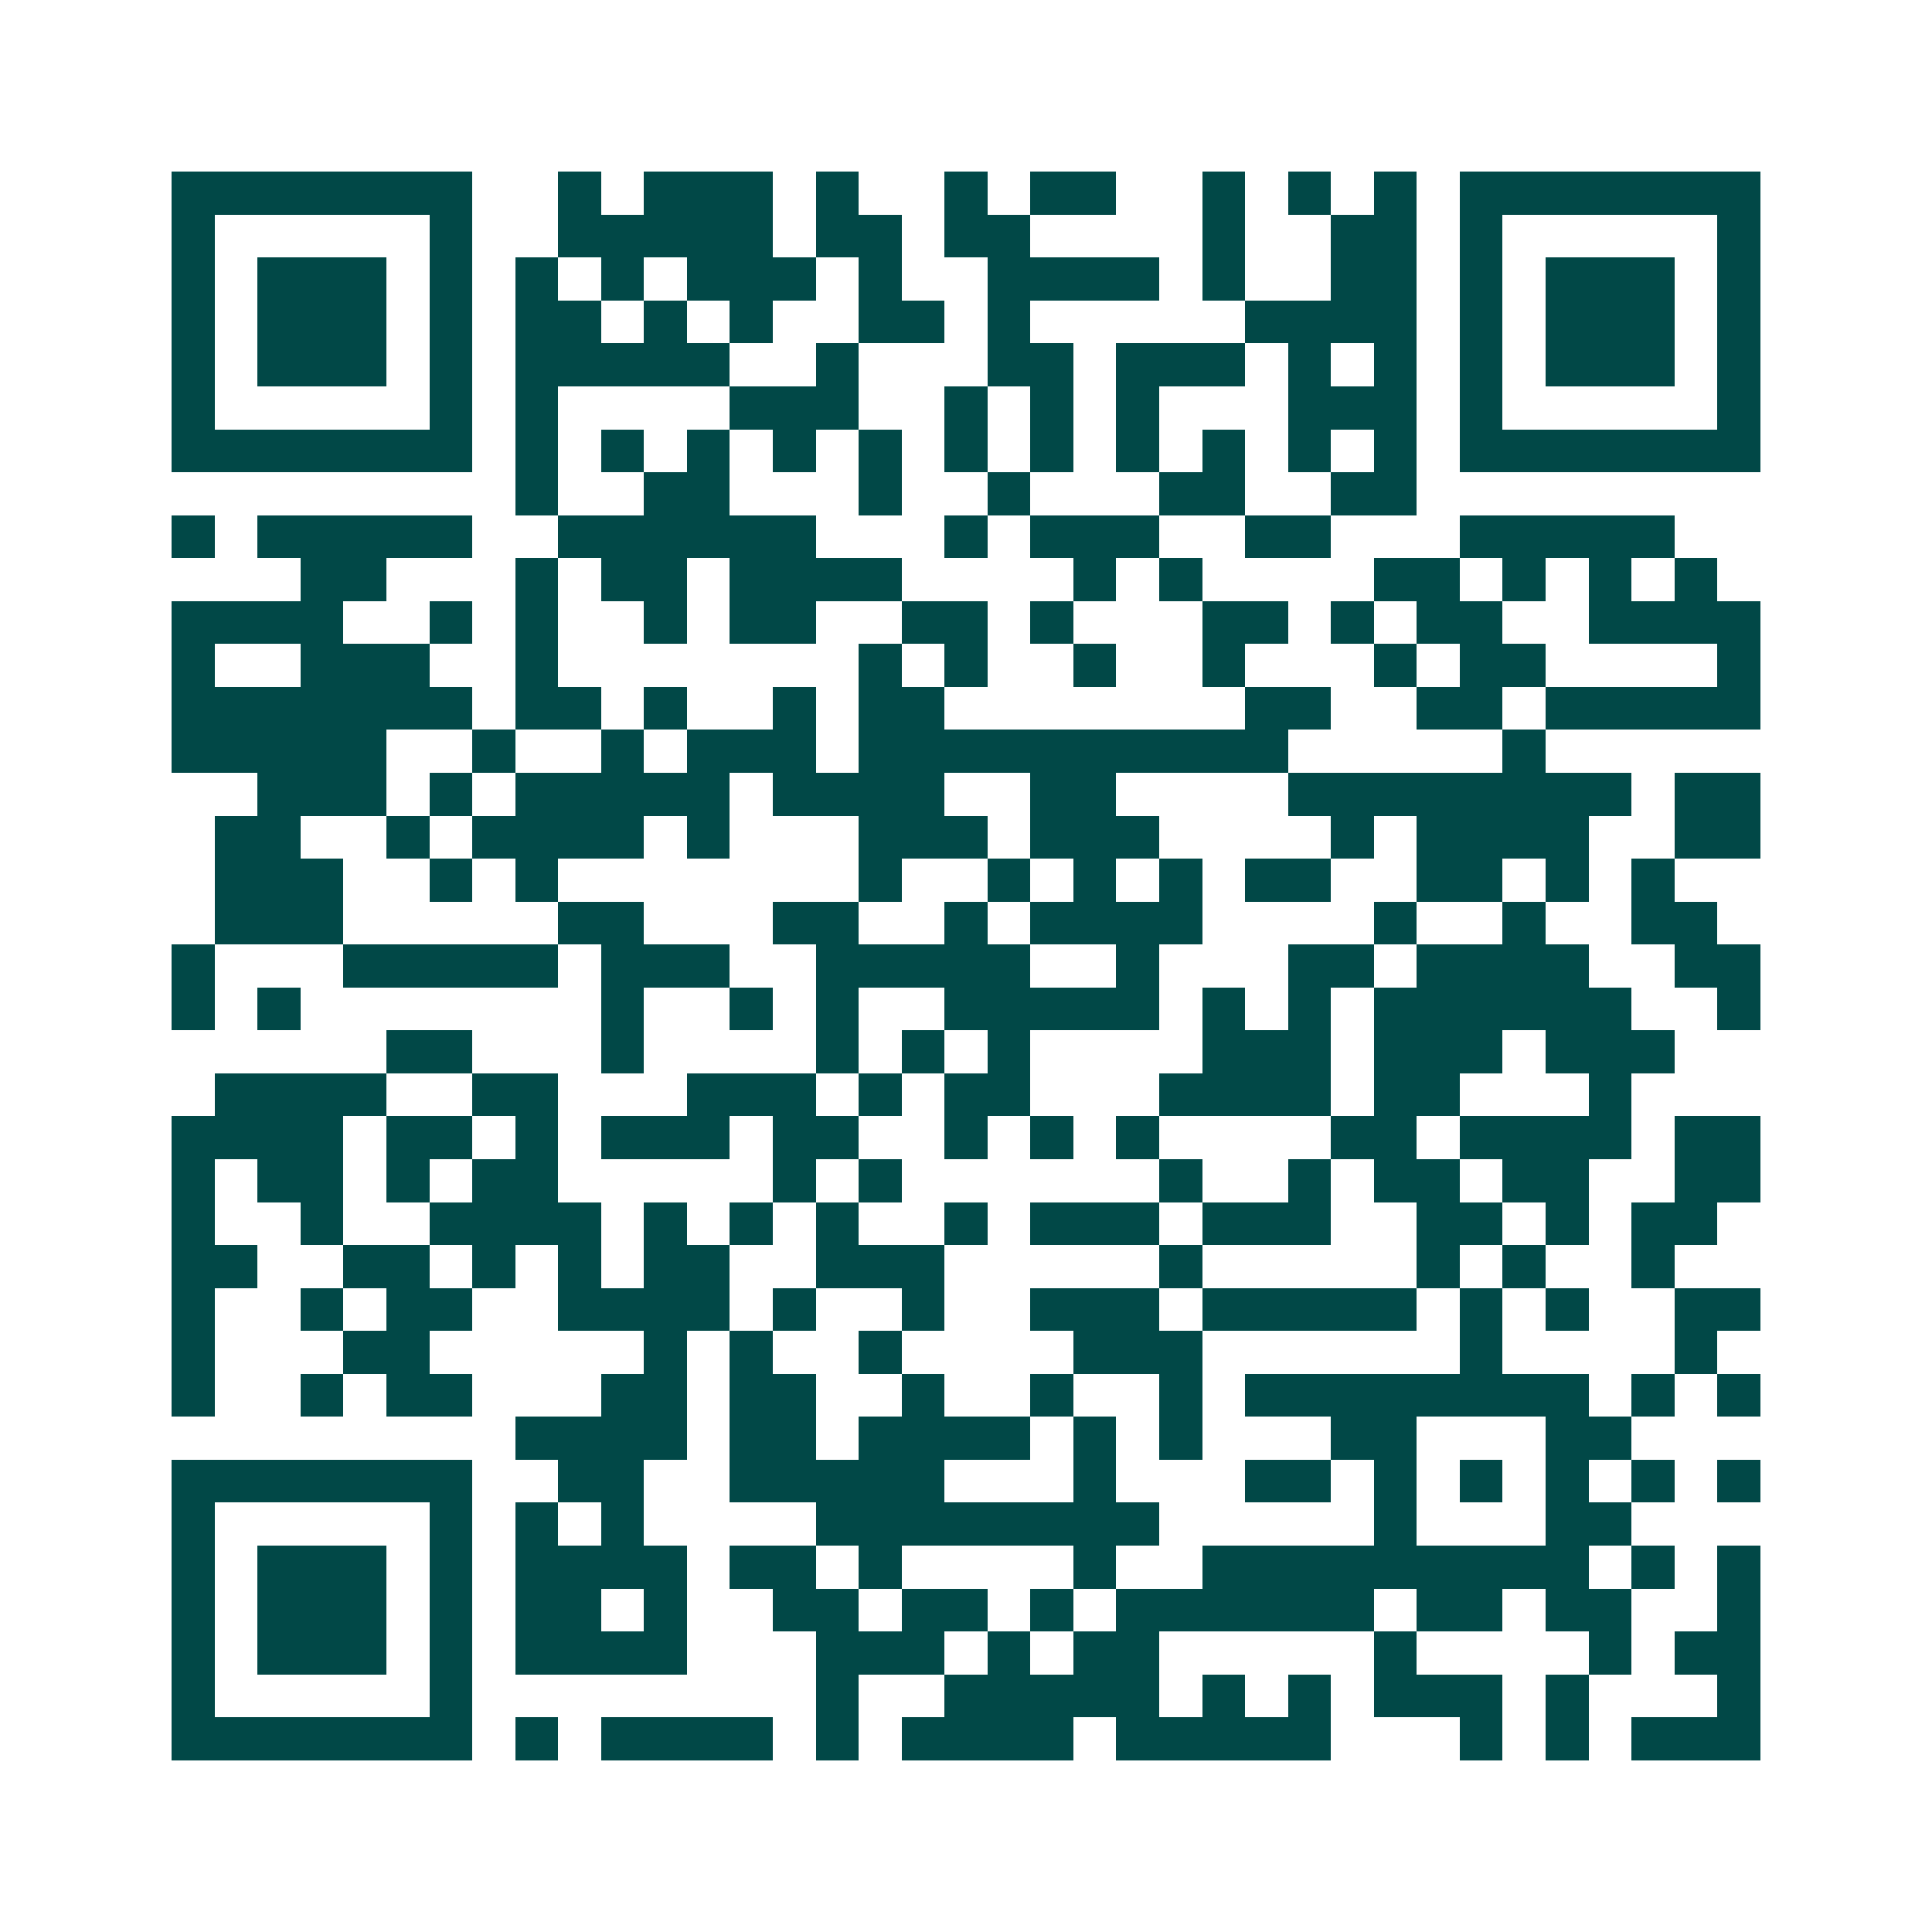 <svg xmlns="http://www.w3.org/2000/svg" width="200" height="200" viewBox="0 0 45 45" shape-rendering="crispEdges"><path fill="#ffffff" d="M0 0h45v45H0z"/><path stroke="#014847" d="M4 4.5h7m2 0h1m1 0h3m1 0h1m2 0h1m1 0h2m2 0h1m1 0h1m1 0h1m1 0h7M4 5.5h1m5 0h1m2 0h5m1 0h2m1 0h2m4 0h1m2 0h2m1 0h1m5 0h1M4 6.5h1m1 0h3m1 0h1m1 0h1m1 0h1m1 0h3m1 0h1m2 0h4m1 0h1m2 0h2m1 0h1m1 0h3m1 0h1M4 7.5h1m1 0h3m1 0h1m1 0h2m1 0h1m1 0h1m2 0h2m1 0h1m5 0h4m1 0h1m1 0h3m1 0h1M4 8.5h1m1 0h3m1 0h1m1 0h5m2 0h1m3 0h2m1 0h3m1 0h1m1 0h1m1 0h1m1 0h3m1 0h1M4 9.5h1m5 0h1m1 0h1m4 0h3m2 0h1m1 0h1m1 0h1m3 0h3m1 0h1m5 0h1M4 10.5h7m1 0h1m1 0h1m1 0h1m1 0h1m1 0h1m1 0h1m1 0h1m1 0h1m1 0h1m1 0h1m1 0h1m1 0h7M12 11.5h1m2 0h2m3 0h1m2 0h1m3 0h2m2 0h2M4 12.5h1m1 0h5m2 0h6m3 0h1m1 0h3m2 0h2m3 0h5M7 13.5h2m3 0h1m1 0h2m1 0h4m4 0h1m1 0h1m4 0h2m1 0h1m1 0h1m1 0h1M4 14.5h4m2 0h1m1 0h1m2 0h1m1 0h2m2 0h2m1 0h1m3 0h2m1 0h1m1 0h2m2 0h4M4 15.5h1m2 0h3m2 0h1m7 0h1m1 0h1m2 0h1m2 0h1m3 0h1m1 0h2m4 0h1M4 16.5h7m1 0h2m1 0h1m2 0h1m1 0h2m7 0h2m2 0h2m1 0h5M4 17.5h5m2 0h1m2 0h1m1 0h3m1 0h10m5 0h1M6 18.5h3m1 0h1m1 0h5m1 0h4m2 0h2m4 0h8m1 0h2M5 19.5h2m2 0h1m1 0h4m1 0h1m3 0h3m1 0h3m4 0h1m1 0h4m2 0h2M5 20.5h3m2 0h1m1 0h1m7 0h1m2 0h1m1 0h1m1 0h1m1 0h2m2 0h2m1 0h1m1 0h1M5 21.5h3m5 0h2m3 0h2m2 0h1m1 0h4m4 0h1m2 0h1m2 0h2M4 22.5h1m3 0h5m1 0h3m2 0h5m2 0h1m3 0h2m1 0h4m2 0h2M4 23.5h1m1 0h1m7 0h1m2 0h1m1 0h1m2 0h5m1 0h1m1 0h1m1 0h6m2 0h1M9 24.5h2m3 0h1m4 0h1m1 0h1m1 0h1m4 0h3m1 0h3m1 0h3M5 25.5h4m2 0h2m3 0h3m1 0h1m1 0h2m3 0h4m1 0h2m3 0h1M4 26.5h4m1 0h2m1 0h1m1 0h3m1 0h2m2 0h1m1 0h1m1 0h1m4 0h2m1 0h4m1 0h2M4 27.5h1m1 0h2m1 0h1m1 0h2m5 0h1m1 0h1m6 0h1m2 0h1m1 0h2m1 0h2m2 0h2M4 28.5h1m2 0h1m2 0h4m1 0h1m1 0h1m1 0h1m2 0h1m1 0h3m1 0h3m2 0h2m1 0h1m1 0h2M4 29.5h2m2 0h2m1 0h1m1 0h1m1 0h2m2 0h3m5 0h1m5 0h1m1 0h1m2 0h1M4 30.5h1m2 0h1m1 0h2m2 0h4m1 0h1m2 0h1m2 0h3m1 0h5m1 0h1m1 0h1m2 0h2M4 31.5h1m3 0h2m5 0h1m1 0h1m2 0h1m4 0h3m6 0h1m4 0h1M4 32.5h1m2 0h1m1 0h2m3 0h2m1 0h2m2 0h1m2 0h1m2 0h1m1 0h8m1 0h1m1 0h1M12 33.5h4m1 0h2m1 0h4m1 0h1m1 0h1m3 0h2m3 0h2M4 34.5h7m2 0h2m2 0h5m3 0h1m3 0h2m1 0h1m1 0h1m1 0h1m1 0h1m1 0h1M4 35.5h1m5 0h1m1 0h1m1 0h1m4 0h8m5 0h1m3 0h2M4 36.5h1m1 0h3m1 0h1m1 0h4m1 0h2m1 0h1m4 0h1m2 0h9m1 0h1m1 0h1M4 37.5h1m1 0h3m1 0h1m1 0h2m1 0h1m2 0h2m1 0h2m1 0h1m1 0h6m1 0h2m1 0h2m2 0h1M4 38.5h1m1 0h3m1 0h1m1 0h4m3 0h3m1 0h1m1 0h2m5 0h1m4 0h1m1 0h2M4 39.5h1m5 0h1m8 0h1m2 0h5m1 0h1m1 0h1m1 0h3m1 0h1m3 0h1M4 40.5h7m1 0h1m1 0h4m1 0h1m1 0h4m1 0h5m3 0h1m1 0h1m1 0h3"/></svg>
